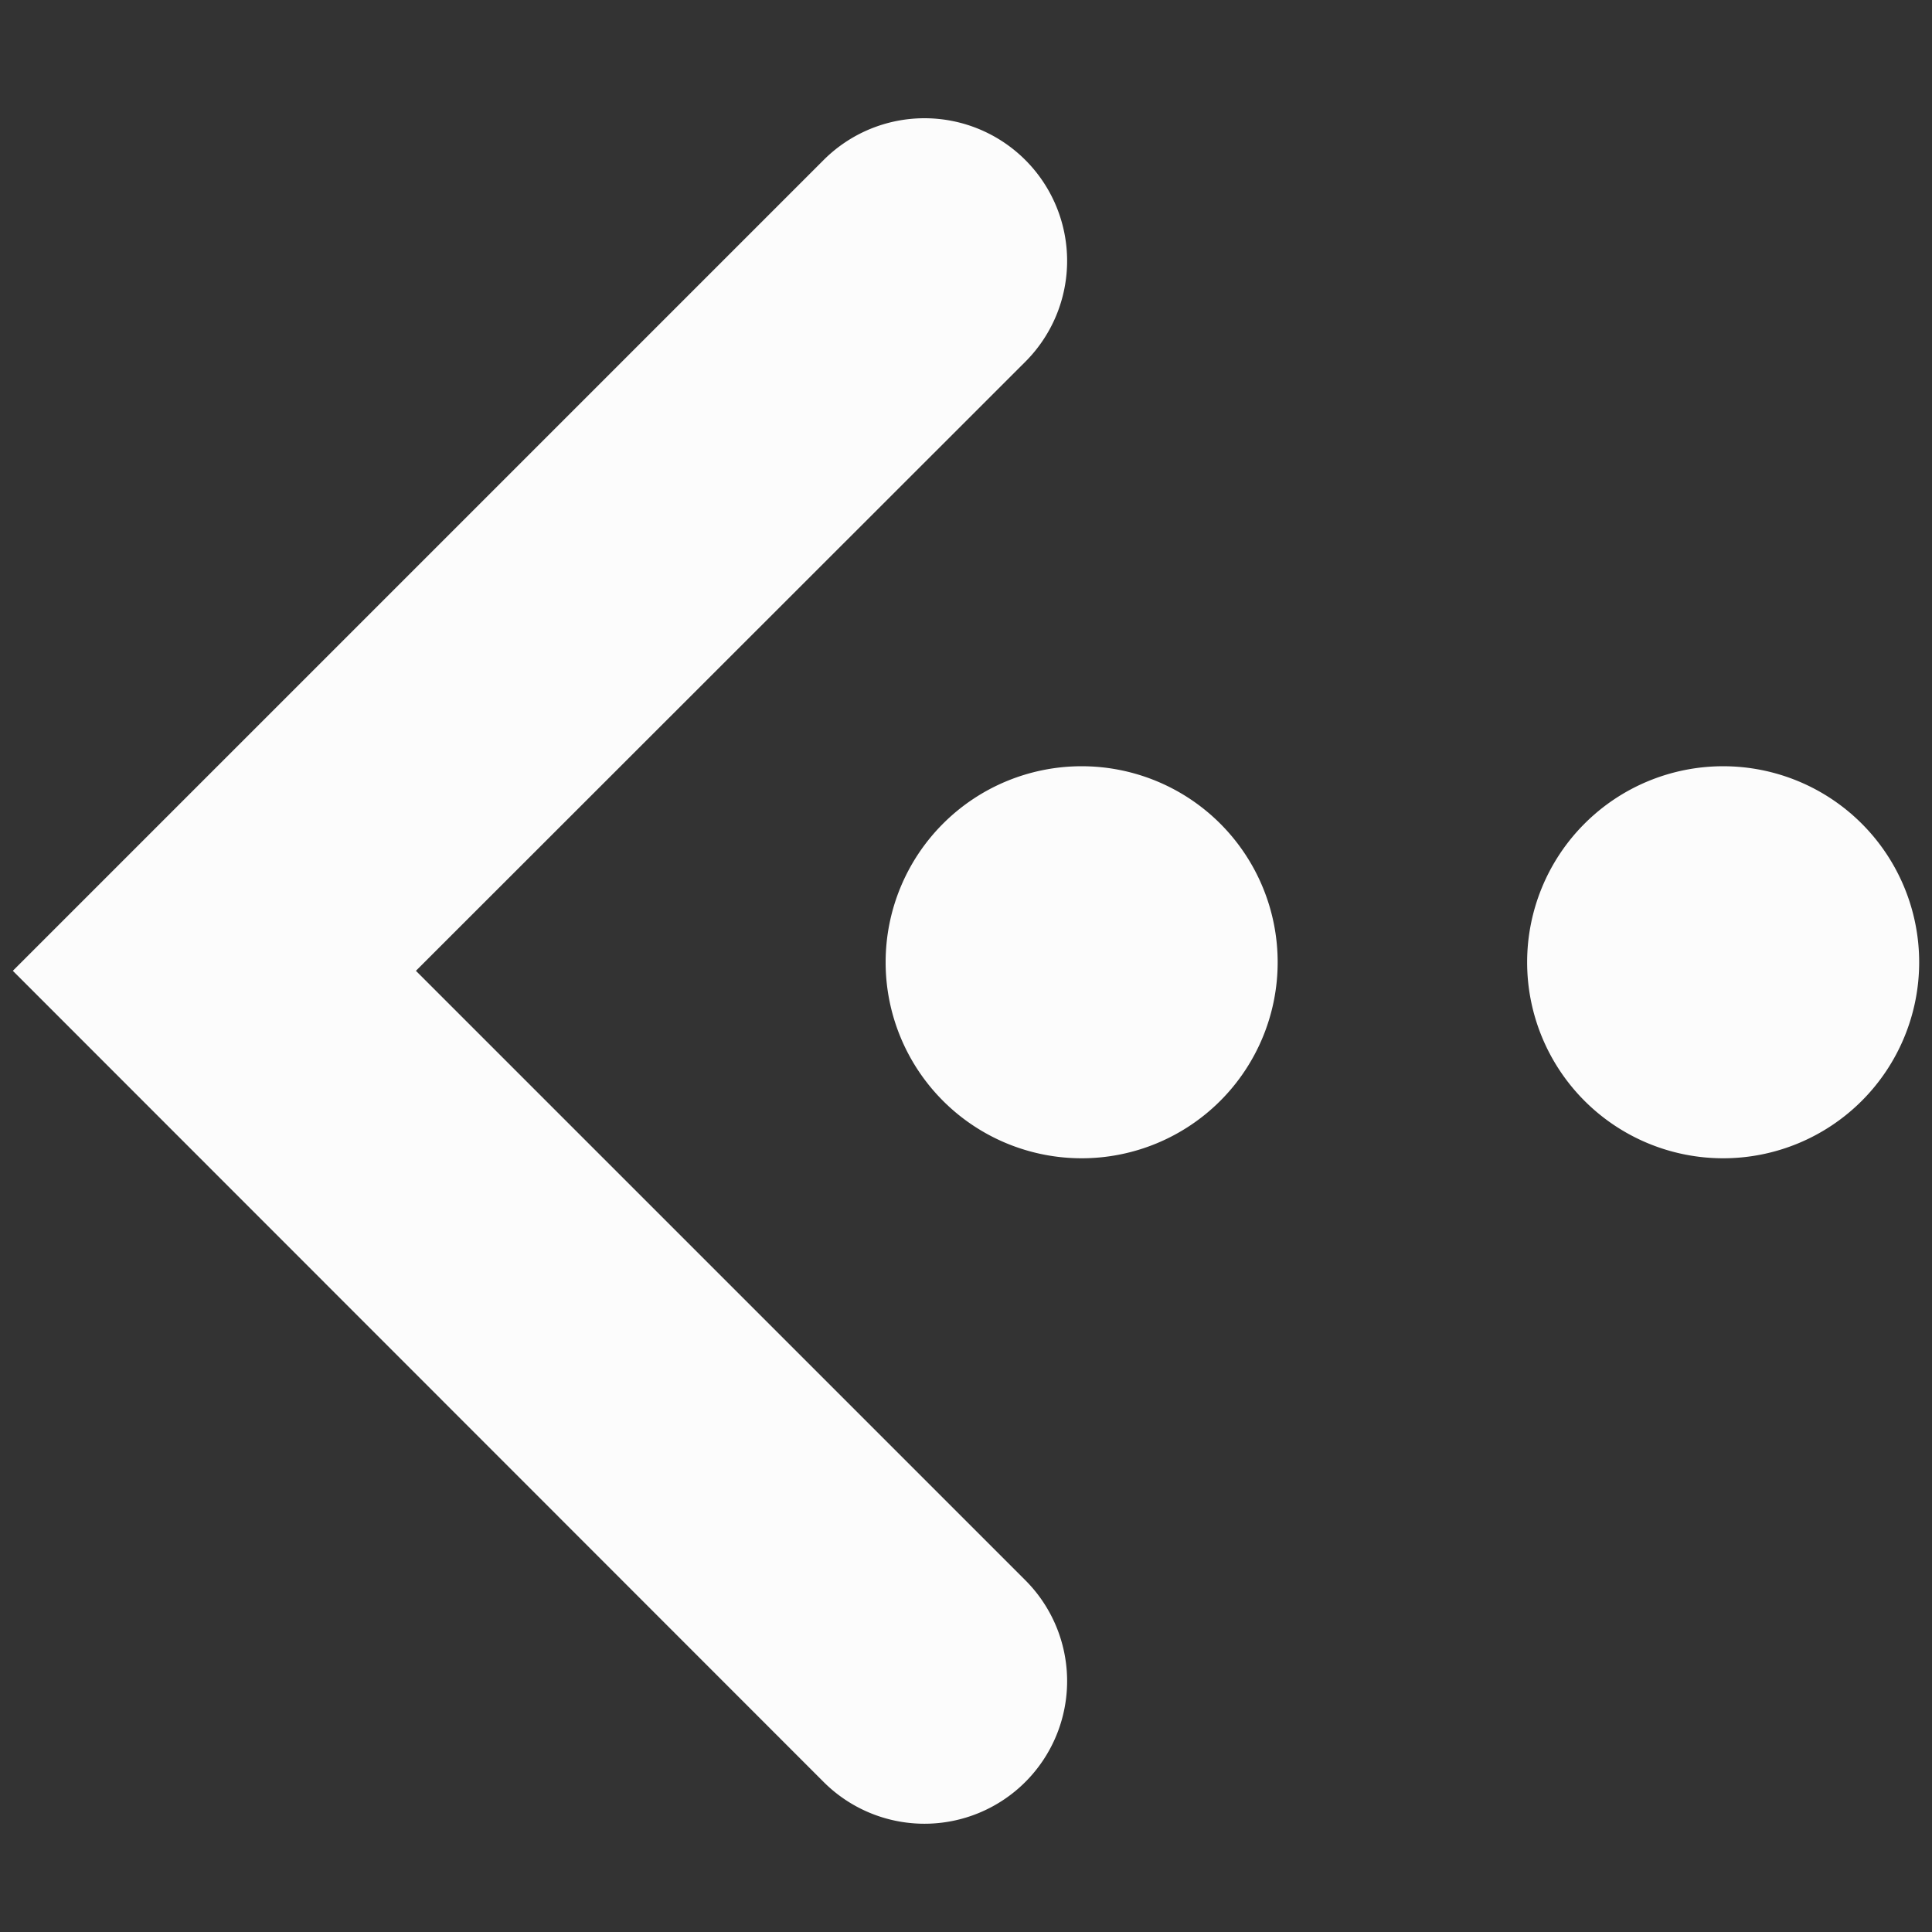 <svg id="Capa_1" data-name="Capa 1" xmlns="http://www.w3.org/2000/svg" width="19.12mm" height="19.12mm" viewBox="0 0 54.21 54.21">
  <rect x="0" y="0" width="54.21" height="54.21" fill="#333333" stroke="none"/>
  <defs>
    <style>
      .cls-1 {
        fill: #fcfcfc;
      }
    </style>
  </defs>
  <path class="cls-1" d="M23.11,50,.36,27.24,23.11,4.49a4,4,0,0,1,5.66,5.66L11.67,27.24l17.1,17.1A4,4,0,0,1,23.11,50ZM42.85,27a5.5,5.5,0,1,0,5.5-5.5,5.5,5.5,0,0,0-5.5,5.5Zm-18,0a5.5,5.5,0,1,0,5.5-5.5,5.5,5.5,0,0,0-5.5,5.5Z"/>
</svg>
